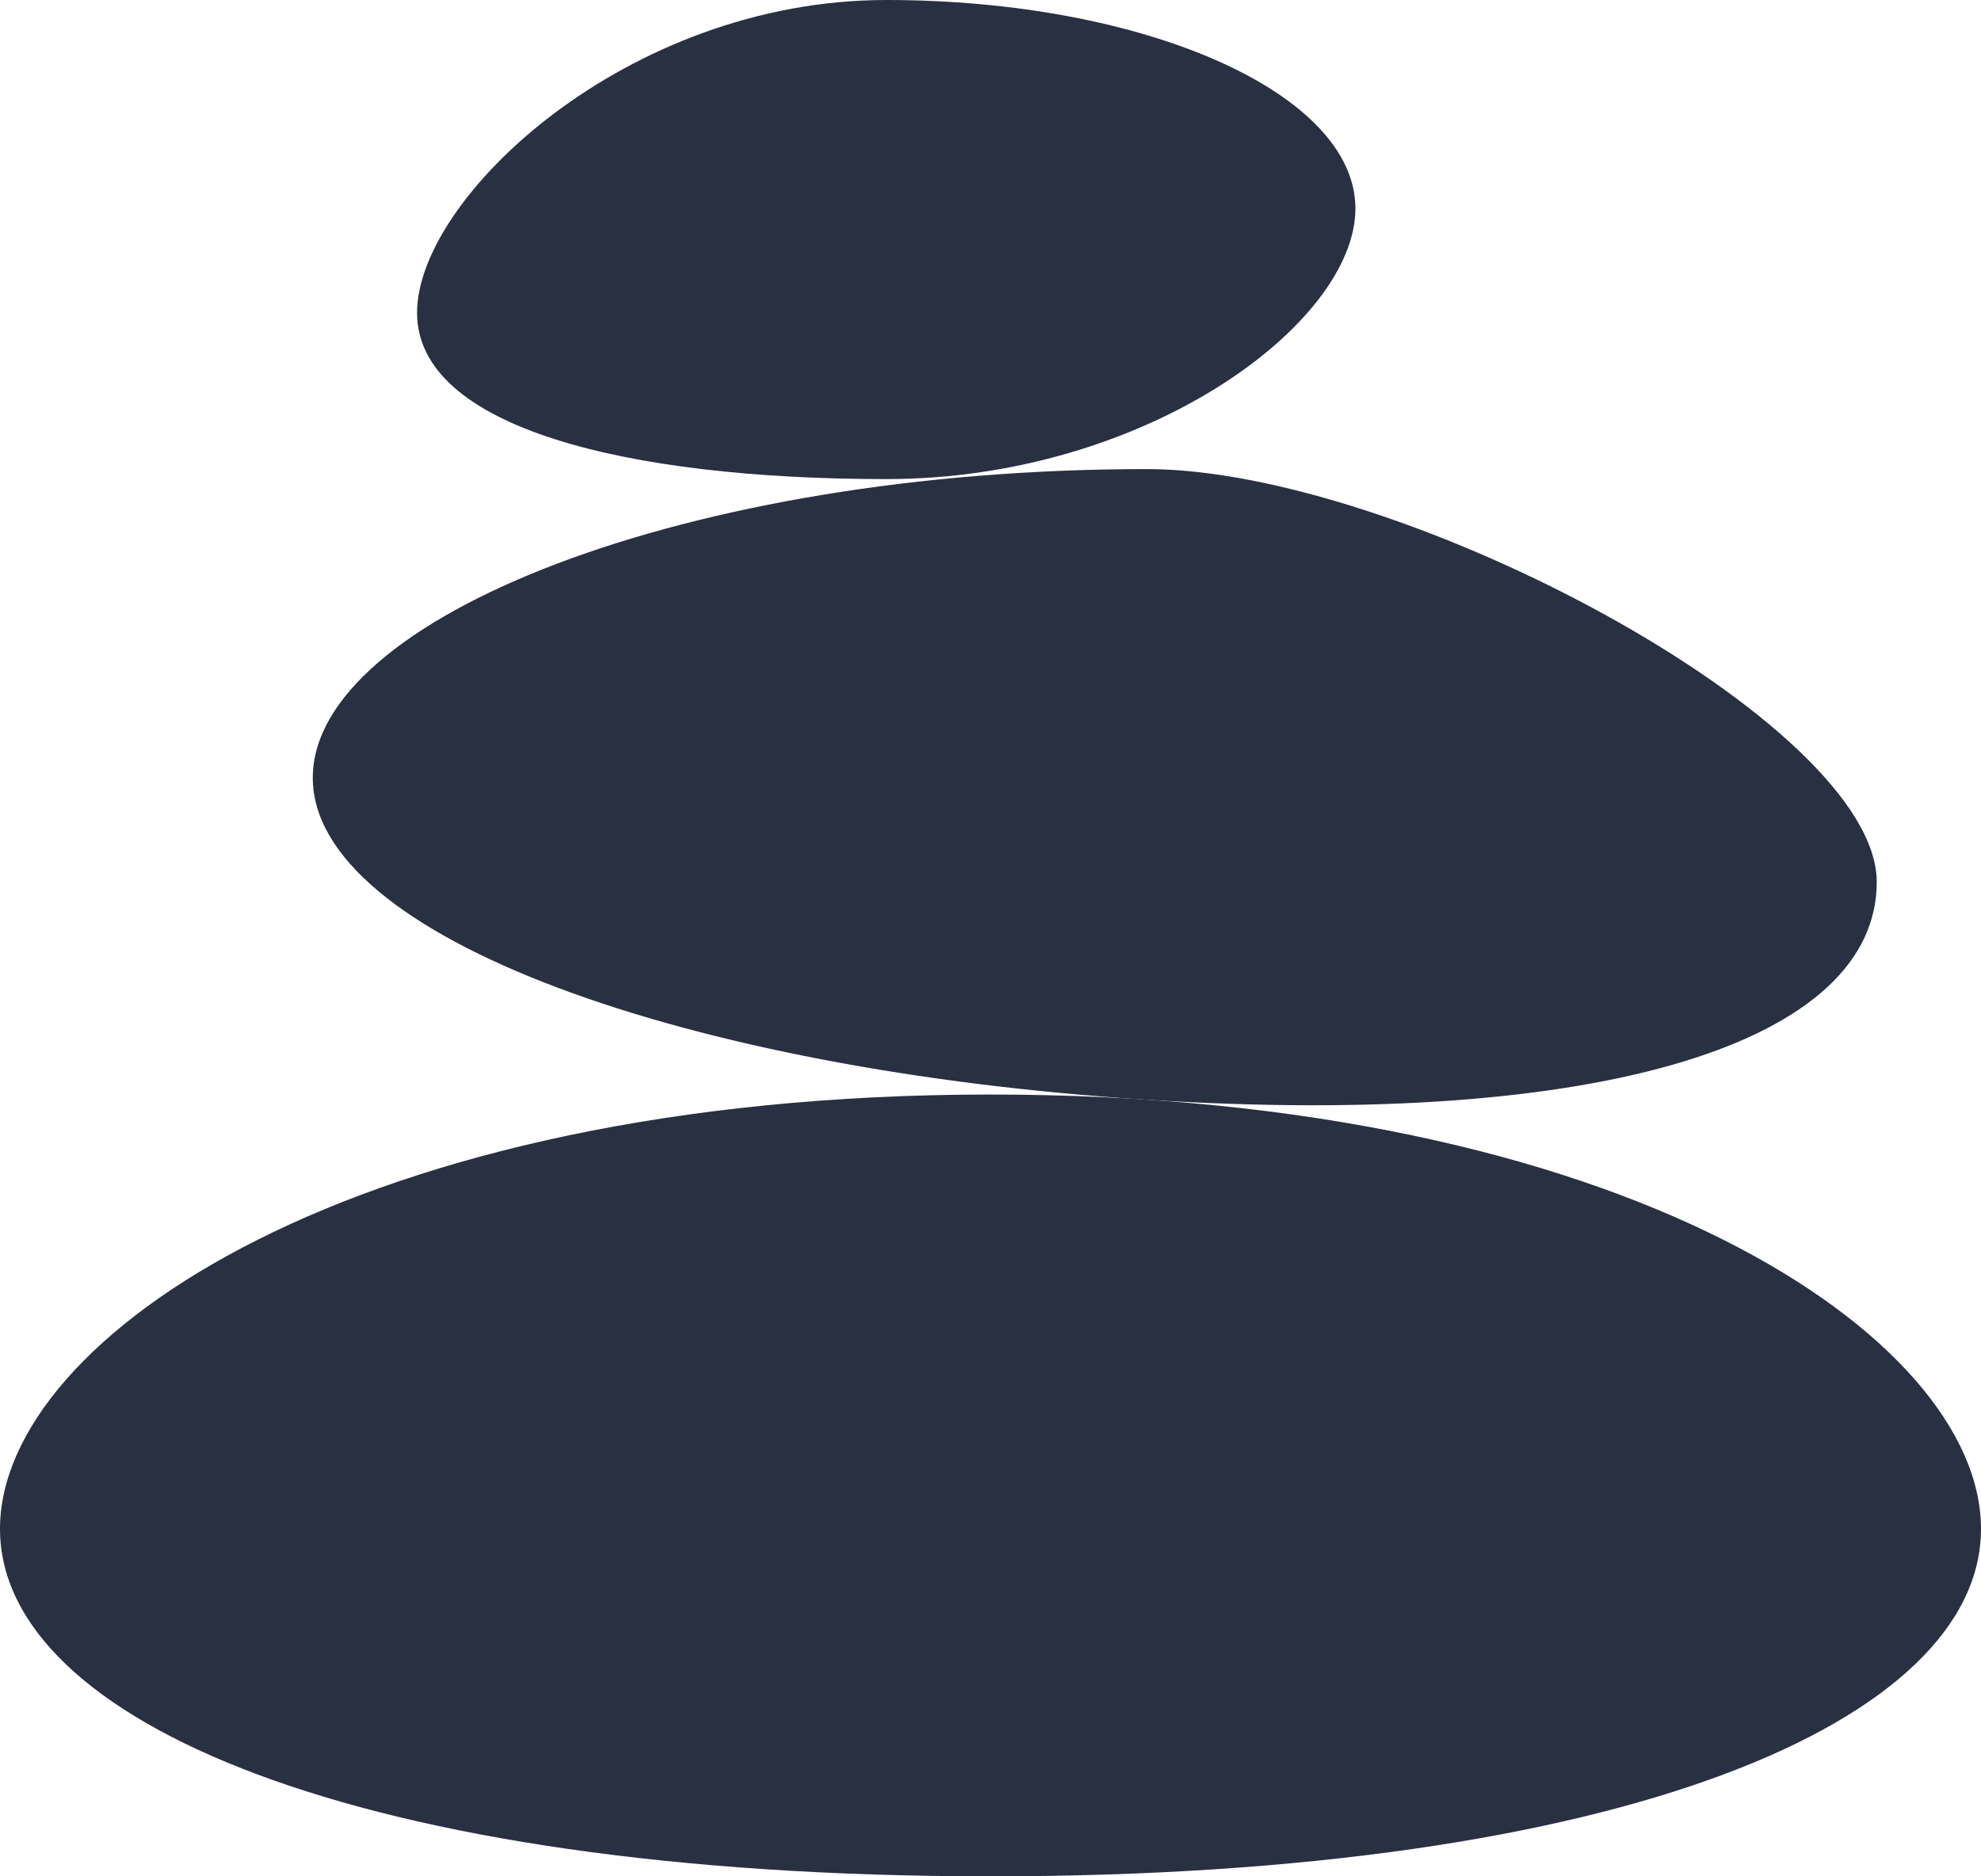 <?xml version="1.0" encoding="UTF-8" standalone="no"?><svg xmlns="http://www.w3.org/2000/svg" xmlns:xlink="http://www.w3.org/1999/xlink" fill="#000000" height="36" preserveAspectRatio="xMidYMid meet" version="1" viewBox="5.0 7.0 38.0 36.0" width="38" zoomAndPan="magnify"><g id="change1_1"><path d="M43,36.333C43,32.651,36.15,28,24,28S5,32.651,5,36.333C5,40.015,11.85,43,24,43S43,40.015,43,36.333 z" fill="#293041"/></g><g id="change2_1"><path d="M41,23.923C41,20.864,31.864,16,27,16c-8.837,0-16,2.864-16,5.923s7.181,5.617,16,6.177 C35.776,28.657,41,26.982,41,23.923z" fill="#293041"/></g><g id="change1_2"><path d="M31,11c0-2.209-4.029-4-9-4s-9,3.791-9,6s4.029,3.192,9,3.192S31,13.209,31,11z" fill="#293041"/></g></svg>